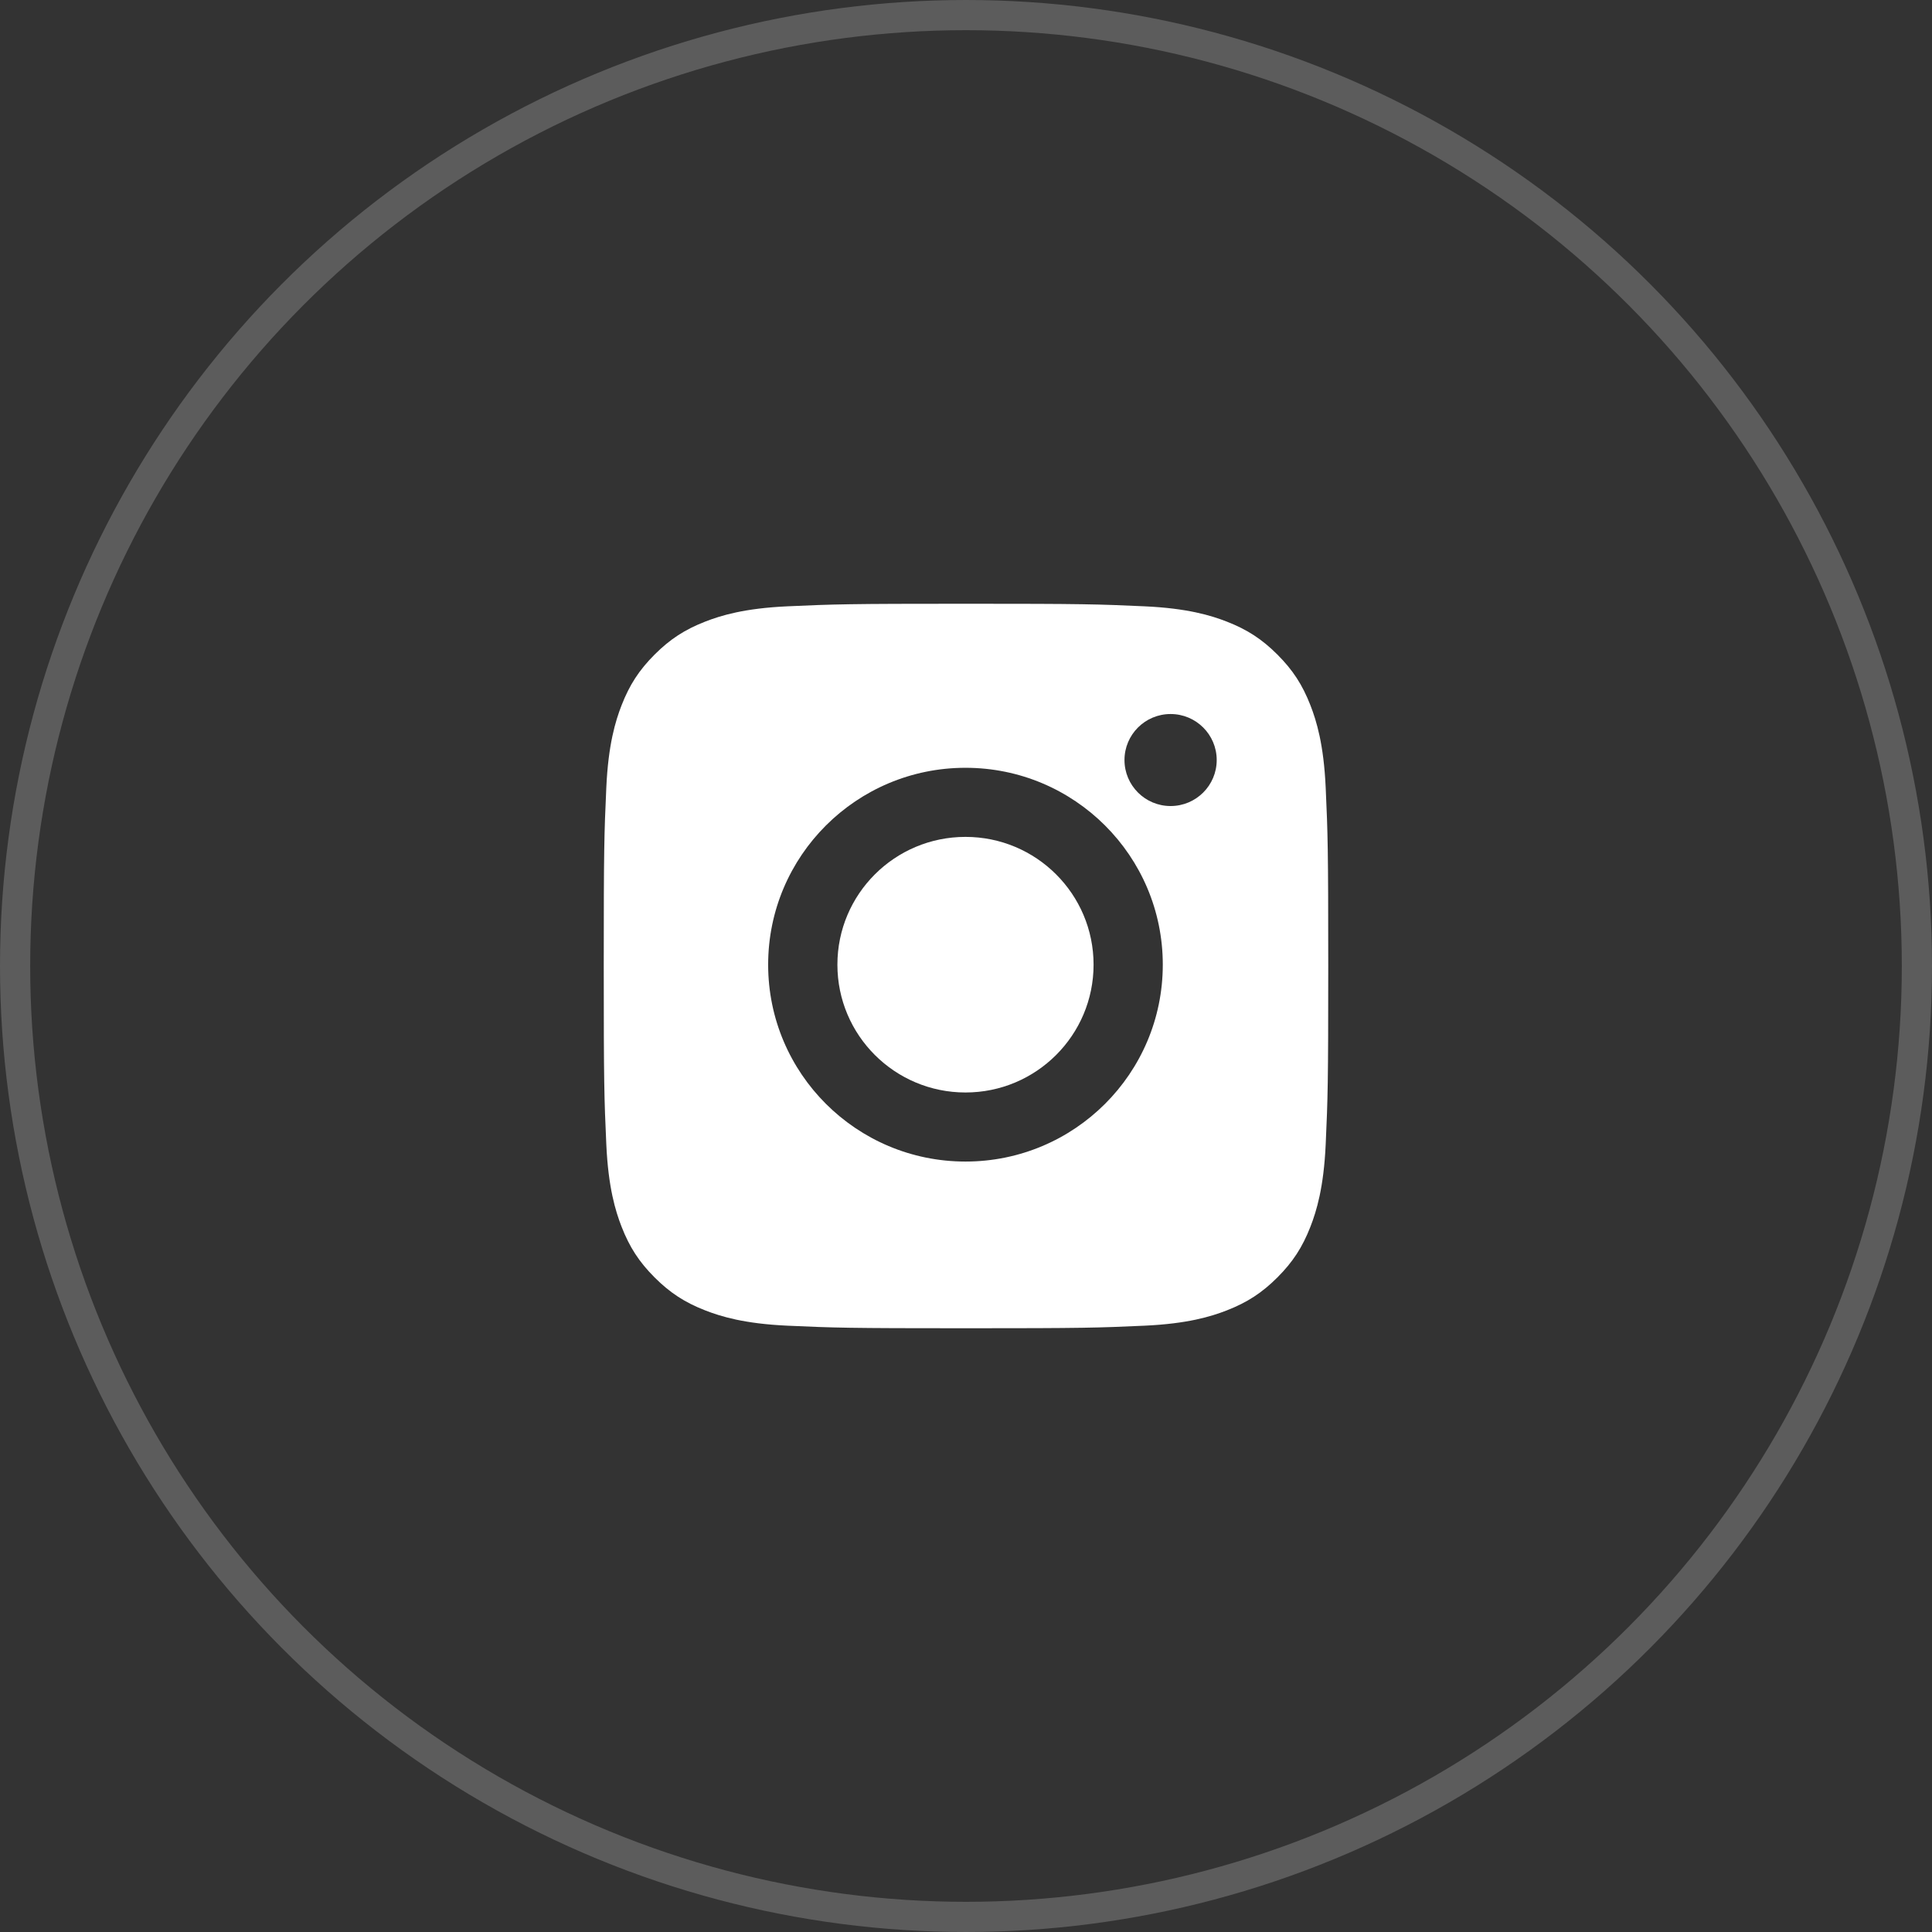 <?xml version="1.0" encoding="UTF-8"?> <svg xmlns="http://www.w3.org/2000/svg" width="64" height="64" viewBox="0 0 64 64" fill="none"><rect x="0" y="0" width="64" height="64" fill="#333333" stroke="none"/><circle opacity="0.2" cx="32" cy="32" r="31.5" stroke="white"></circle><g clip-path="url(#clip0_174_59)"><path fill-rule="evenodd" clip-rule="evenodd" d="M38.777 26.701C37.934 26.701 37.25 26.018 37.25 25.177C37.25 24.335 37.934 23.653 38.777 23.653C39.621 23.653 40.305 24.335 40.305 25.177C40.305 26.018 39.621 26.701 38.777 26.701ZM31.983 27.723C34.326 27.723 36.226 29.618 36.226 31.956C36.226 34.294 34.326 36.19 31.983 36.19C29.64 36.19 27.74 34.294 27.74 31.956C27.74 29.618 29.64 27.723 31.983 27.723ZM31.983 38.478C28.373 38.478 25.446 35.558 25.446 31.956C25.446 28.354 28.373 25.434 31.983 25.434C35.593 25.434 38.519 28.354 38.519 31.956C38.519 35.558 35.593 38.478 31.983 38.478ZM42.316 21.684C41.803 21.172 41.316 20.855 40.633 20.589C40.117 20.389 39.342 20.15 37.915 20.085C36.371 20.015 35.908 20 32 20C28.092 20 27.629 20.015 26.085 20.085C24.658 20.15 23.883 20.389 23.367 20.589C22.684 20.855 22.197 21.172 21.684 21.684C21.172 22.197 20.855 22.684 20.589 23.367C20.389 23.883 20.15 24.658 20.085 26.085C20.015 27.629 20 28.092 20 32C20 35.908 20.015 36.371 20.085 37.915C20.15 39.342 20.389 40.117 20.589 40.633C20.855 41.316 21.172 41.803 21.684 42.316C22.197 42.828 22.684 43.145 23.367 43.411C23.883 43.611 24.658 43.85 26.085 43.915C27.628 43.985 28.091 44 32 44C35.909 44 36.371 43.985 37.915 43.915C39.342 43.85 40.117 43.611 40.633 43.411C41.316 43.145 41.803 42.828 42.316 42.316C42.828 41.803 43.145 41.316 43.411 40.633C43.611 40.117 43.85 39.342 43.915 37.915C43.985 36.371 44 35.908 44 32C44 28.092 43.985 27.629 43.915 26.085C43.85 24.658 43.611 23.883 43.411 23.367C43.145 22.684 42.828 22.197 42.316 21.684Z" fill="white"></path></g><defs><clipPath id="clip0_174_59"><rect width="24" height="24" fill="white" transform="translate(20 20)"></rect></clipPath></defs></svg> 